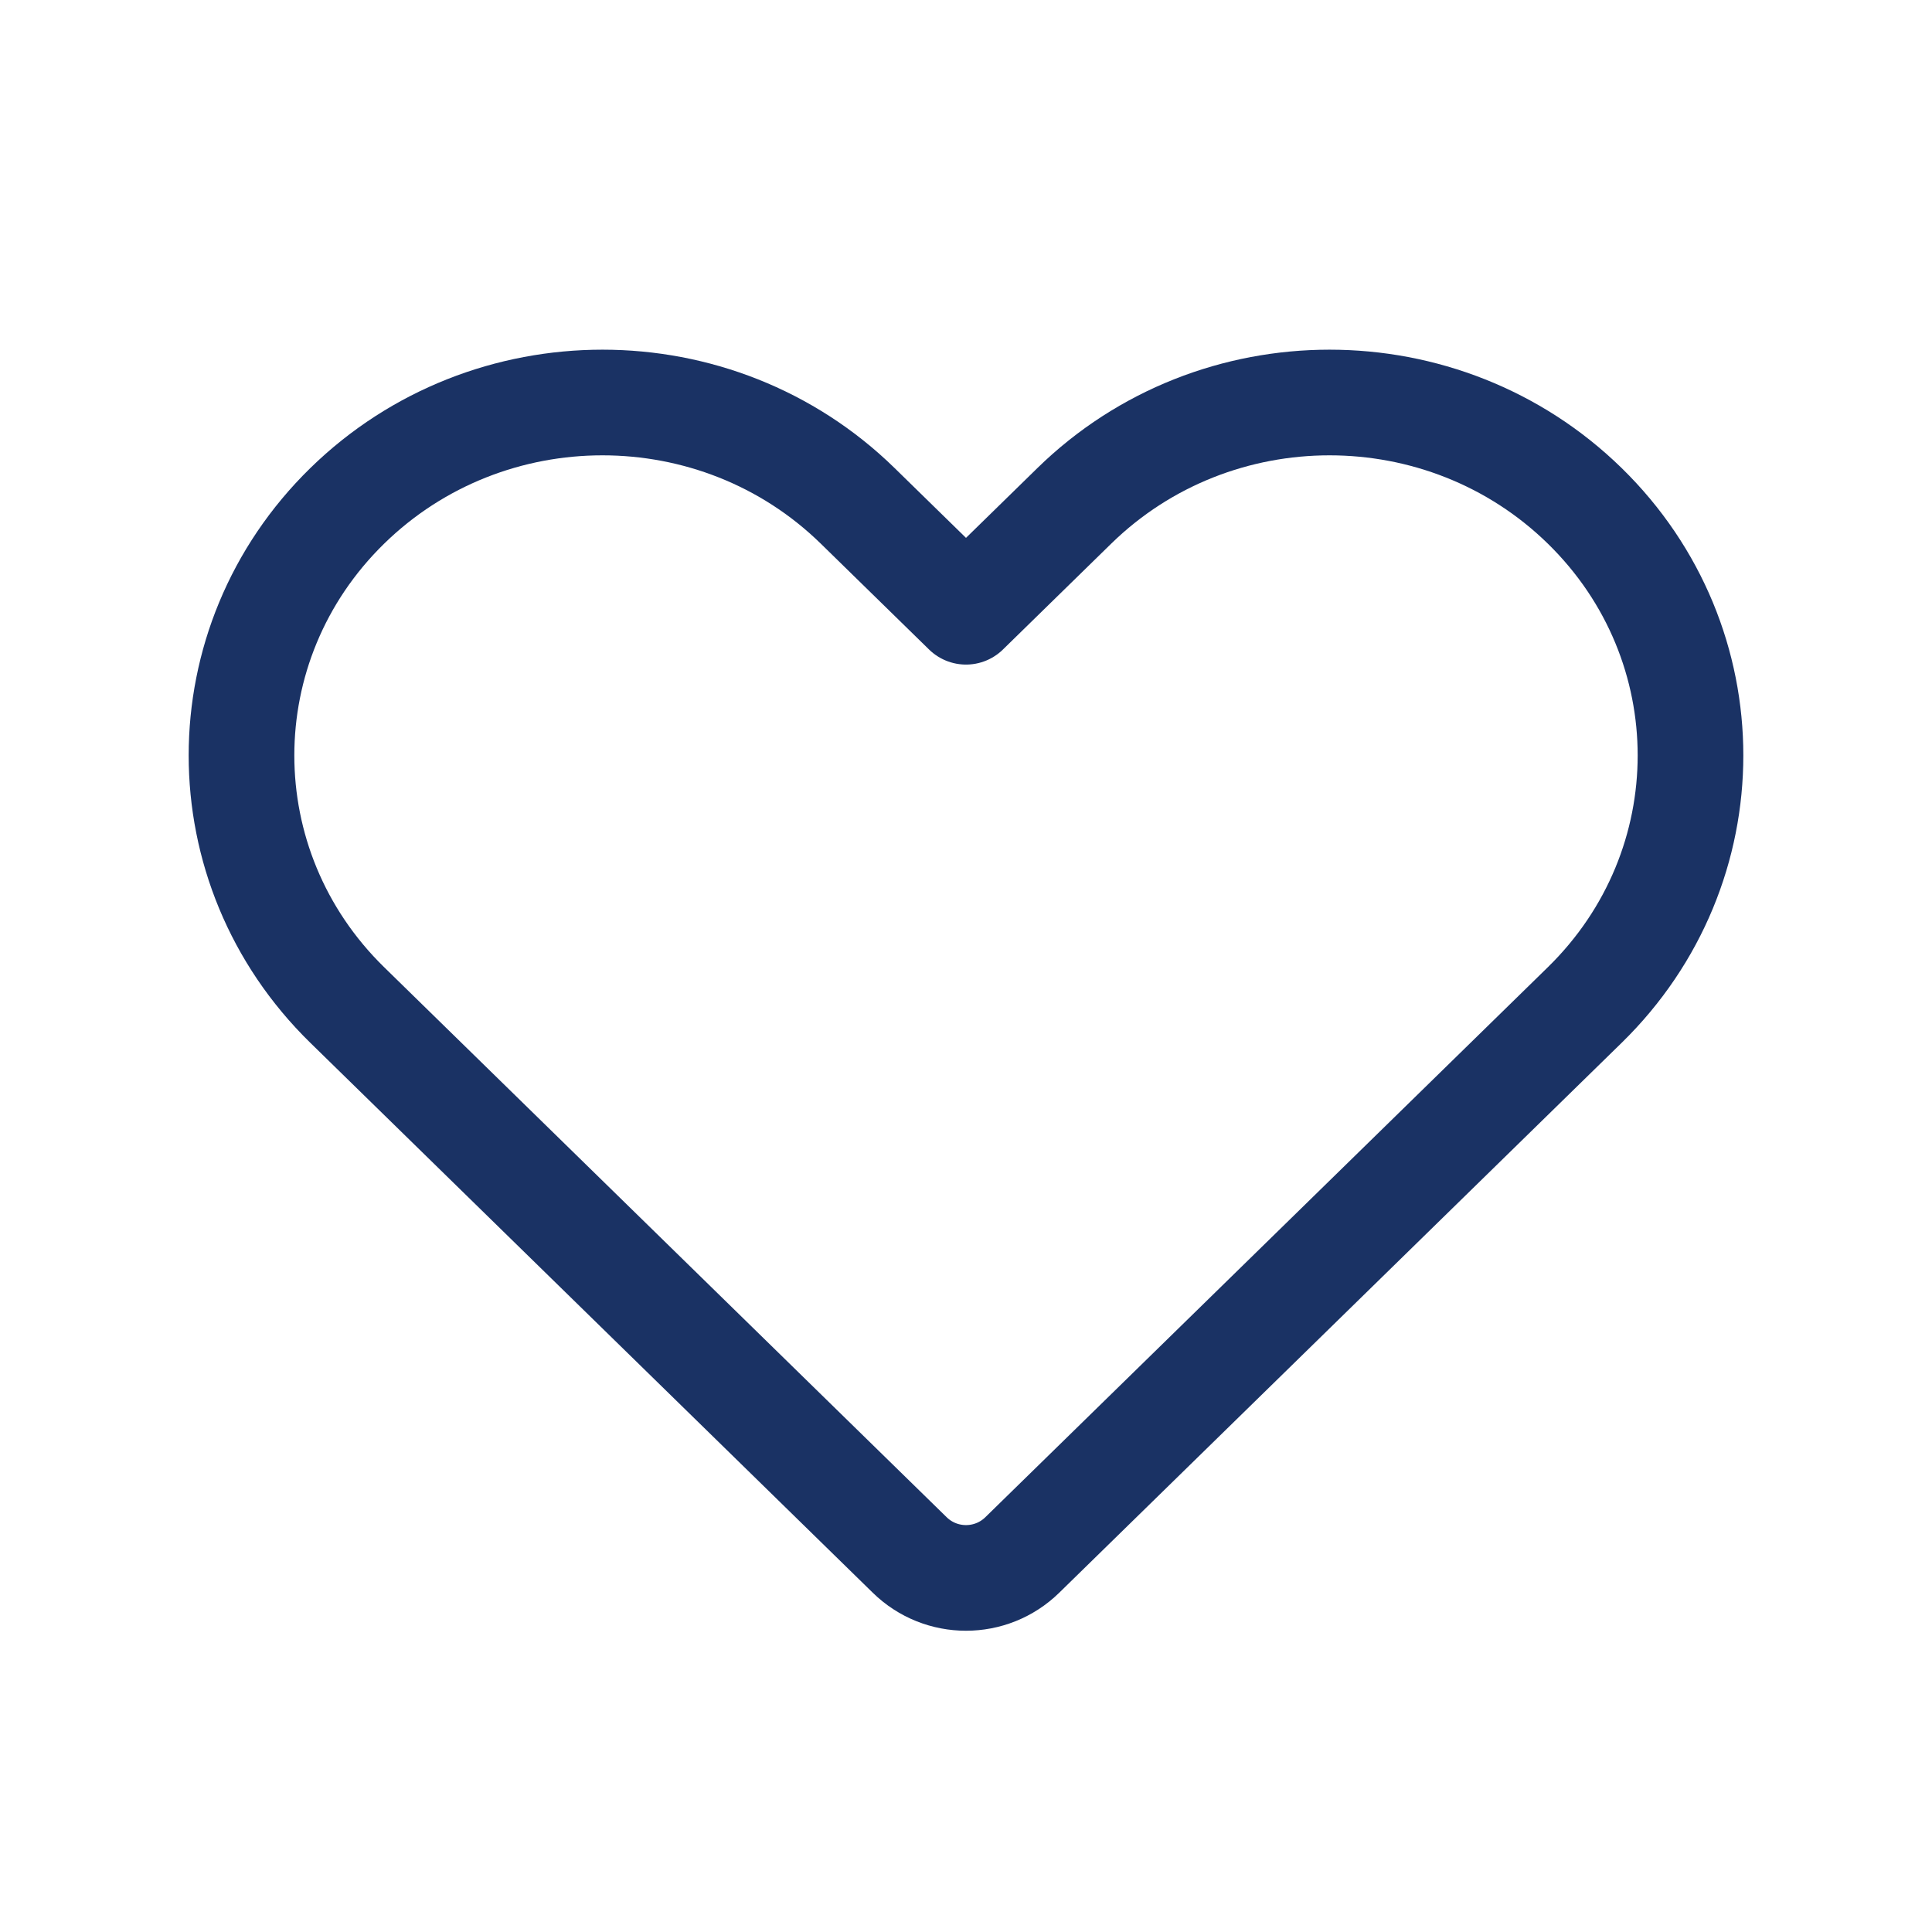 <svg xmlns="http://www.w3.org/2000/svg" width="48" height="48" viewBox="0 0 256 256" fill="none" id="my-svg">
  <defs>
    <linearGradient id="gradient1">
      <stop class="stop1" offset="0%" stop-color="#8f66ff"></stop>
      <stop class="stop2" offset="100%" stop-color="#3d12ff"></stop>
    </linearGradient>
  </defs>
  <rect id="backgr" width="256" height="256" fill="none" rx="60"></rect>
  <g id="group" transform="translate(0,0) scale(1)">
    <path d="M46.009 67.031C27.330 85.294 27.330 114.905 46.009 133.167L120.543 206.043C124.688 210.095 131.312 210.095 135.457 206.043L209.990 133.167C228.670 114.905 228.670 85.294 209.990 67.031C191.312 48.768 161.028 48.768 142.349 67.031L128.000 81.060L113.651 67.031C94.972 48.768 64.688 48.768 46.009 67.031Z" stroke="#1a3264" stroke-width="14" stroke-linejoin="round" id="primary"></path>
  </g>
</svg>